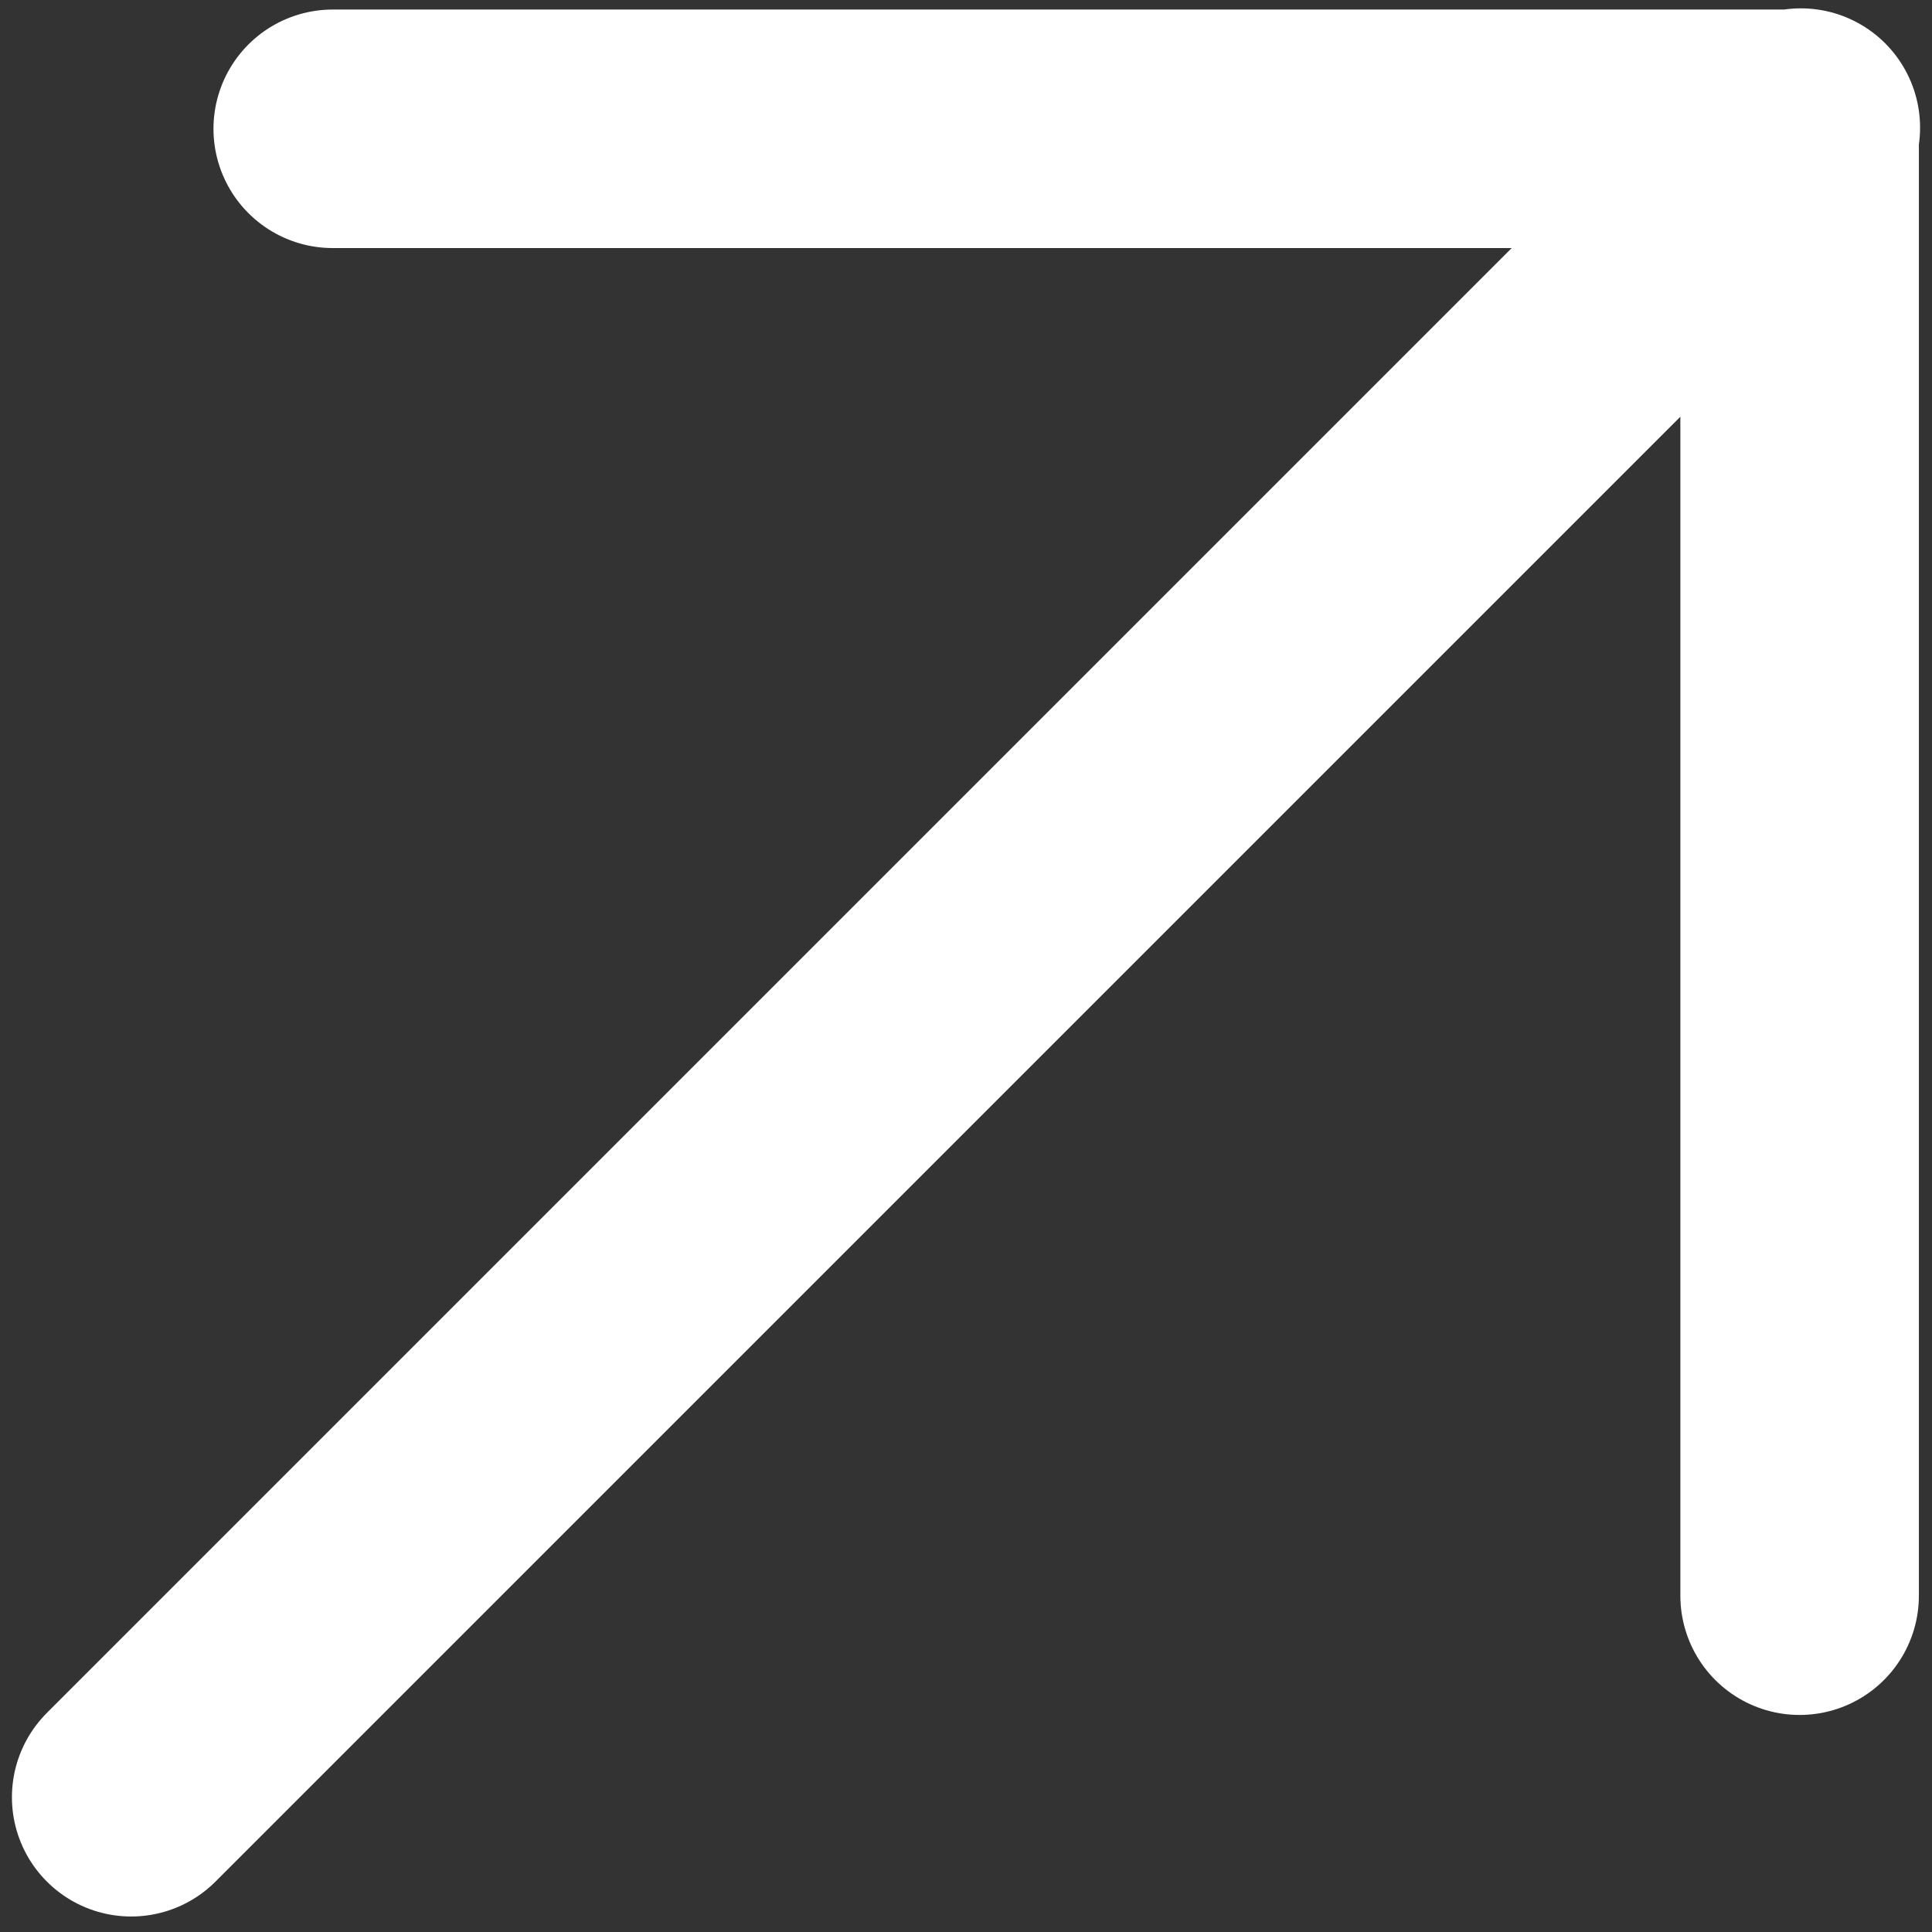 <svg xmlns="http://www.w3.org/2000/svg" fill="none" viewBox="0 0 540 540"><rect x="0" y="0" width="540" height="540" fill="#333333" stroke="none"/><g stroke="white" stroke-linecap="round" stroke-linejoin="round" stroke-width="66.667"><path d="M503 446V36H93M503.333 35.667 470 69M470 69 36.667 502.333"/></g></svg>